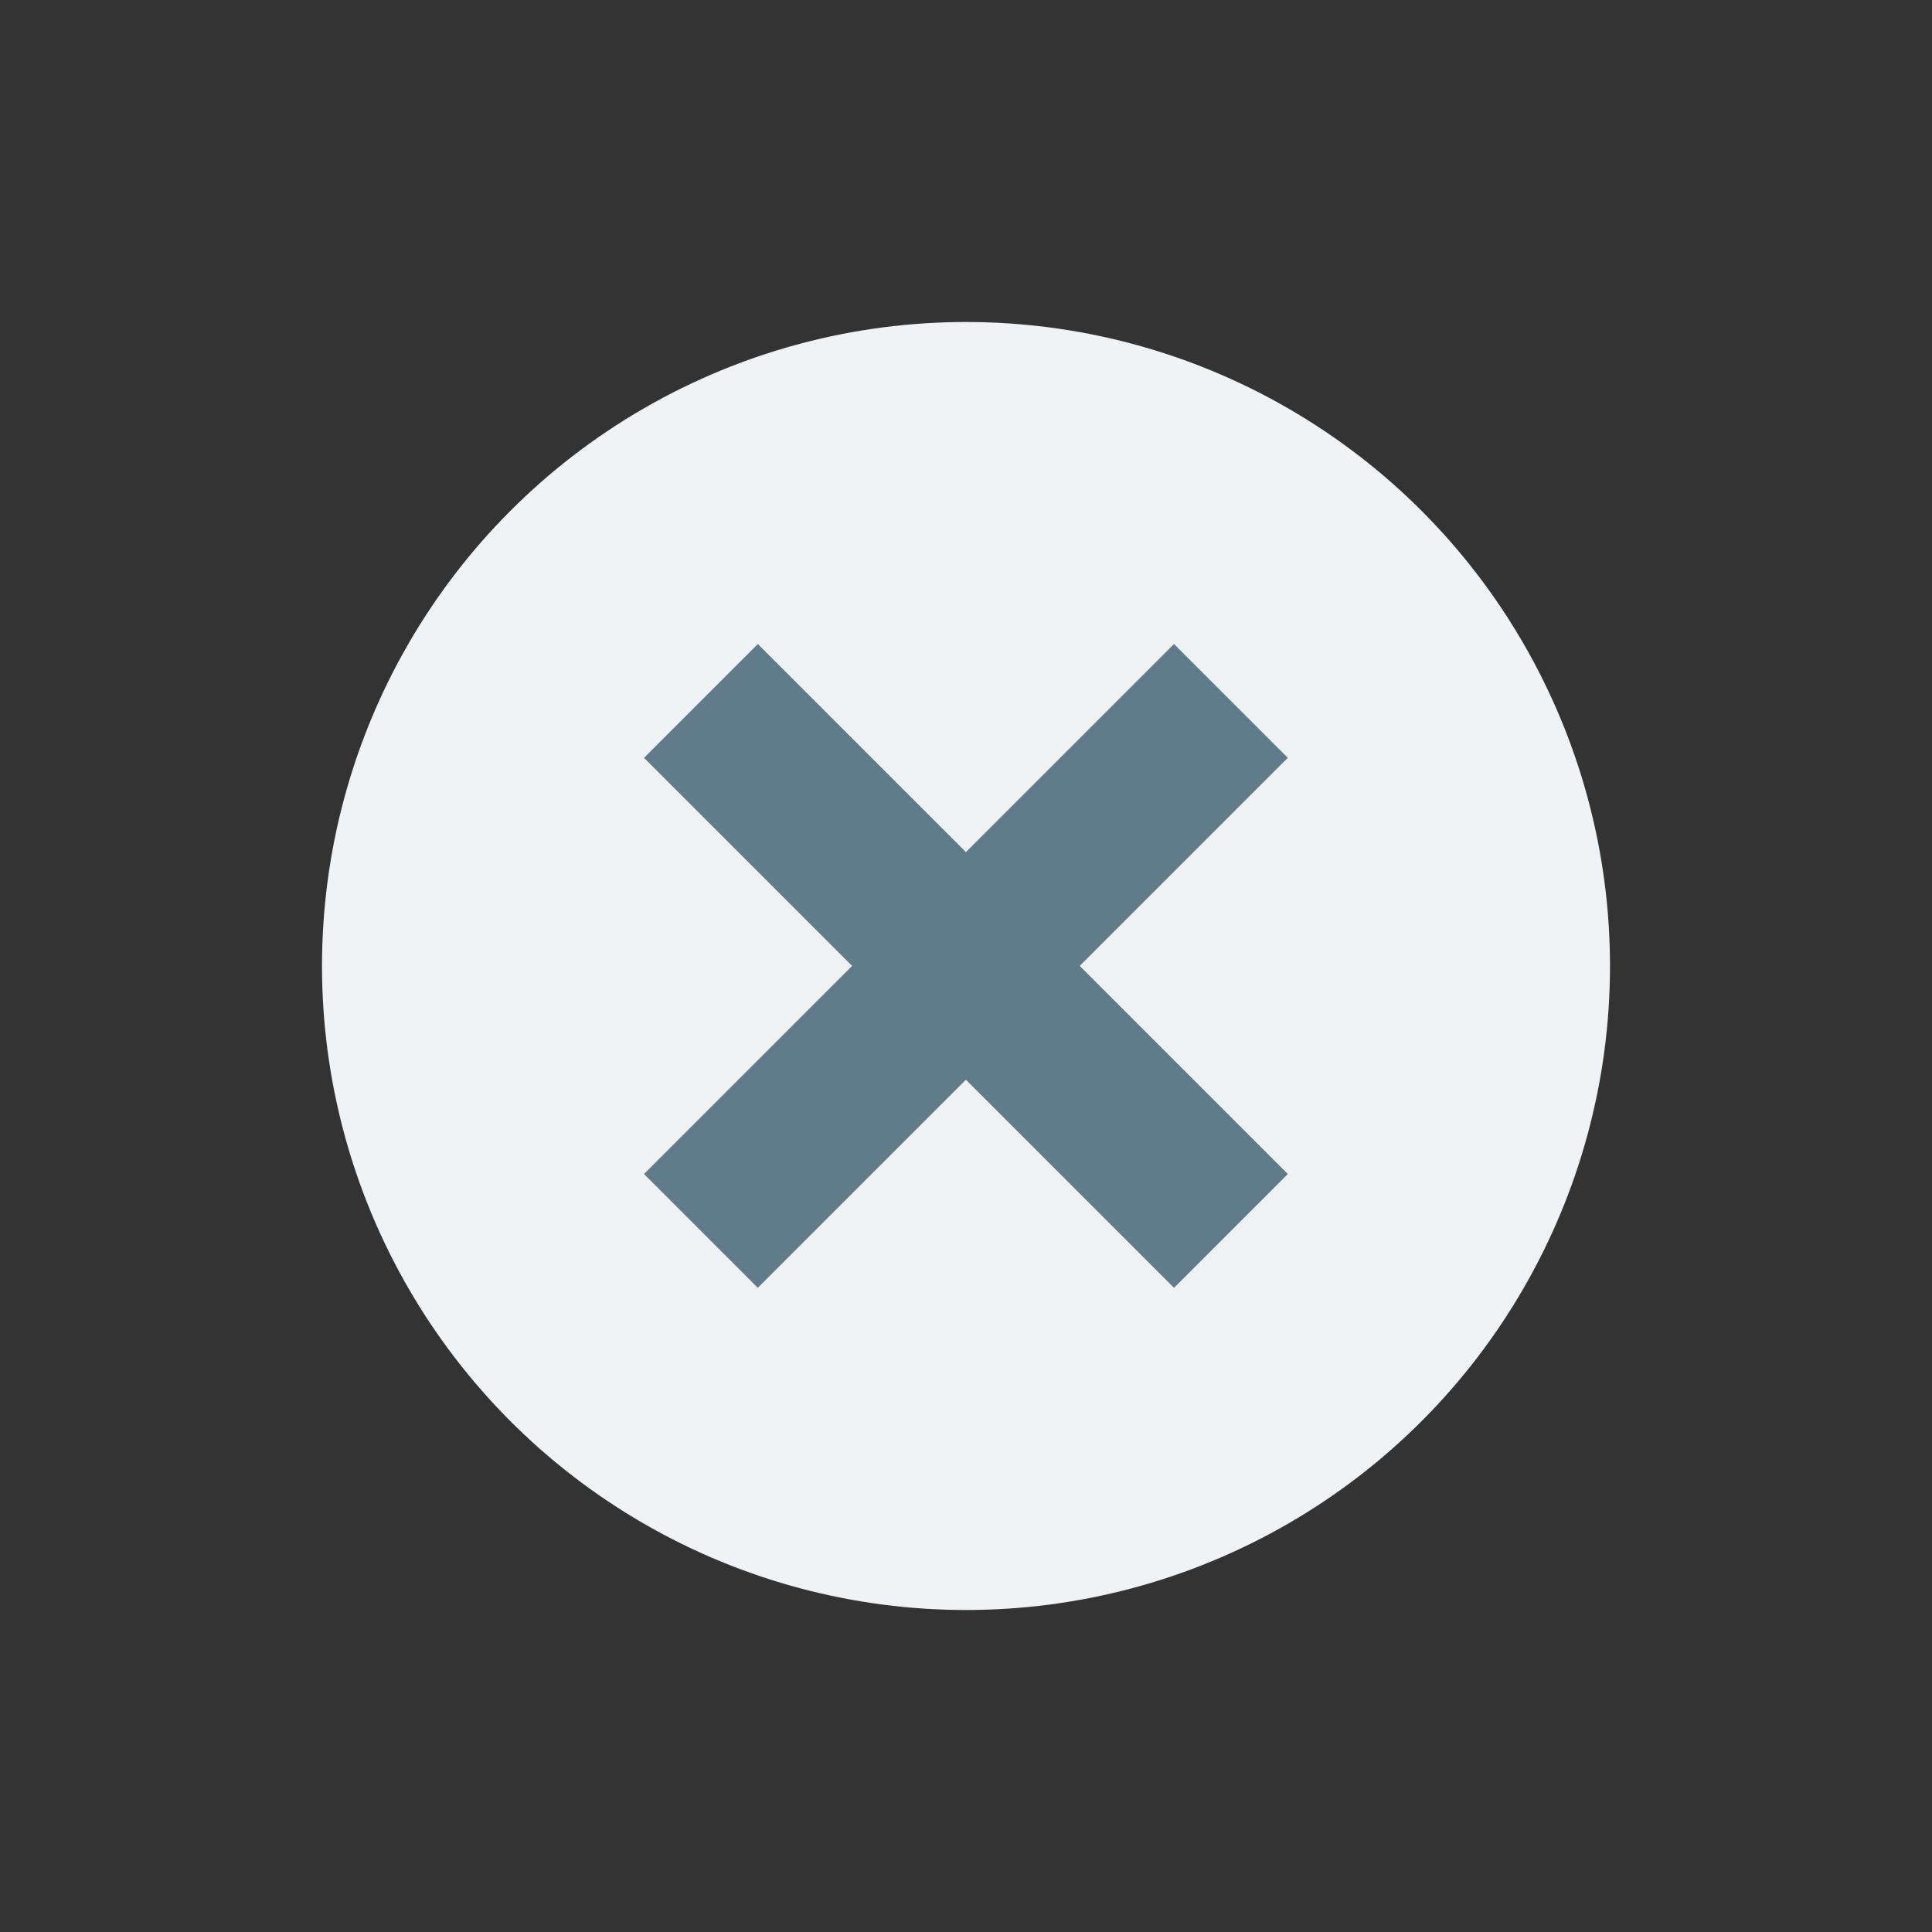 <svg width="24" height="24" viewBox="0 0 24 24" fill="none" xmlns="http://www.w3.org/2000/svg">
<rect x="0" y="0" width="24" height="24" fill="#333333" stroke="none"/>
<circle cx="12" cy="12" r="8" fill="#EFF3F5"/>
<path d="M13.413 11.999L15.998 9.414L14.584 8L11.999 10.585L9.414 8L8 9.414L10.585 11.999L8 14.584L9.414 15.998L11.999 13.413L14.584 15.998L15.998 14.584L13.413 11.999Z" fill="#607B8A"/>
</svg>
